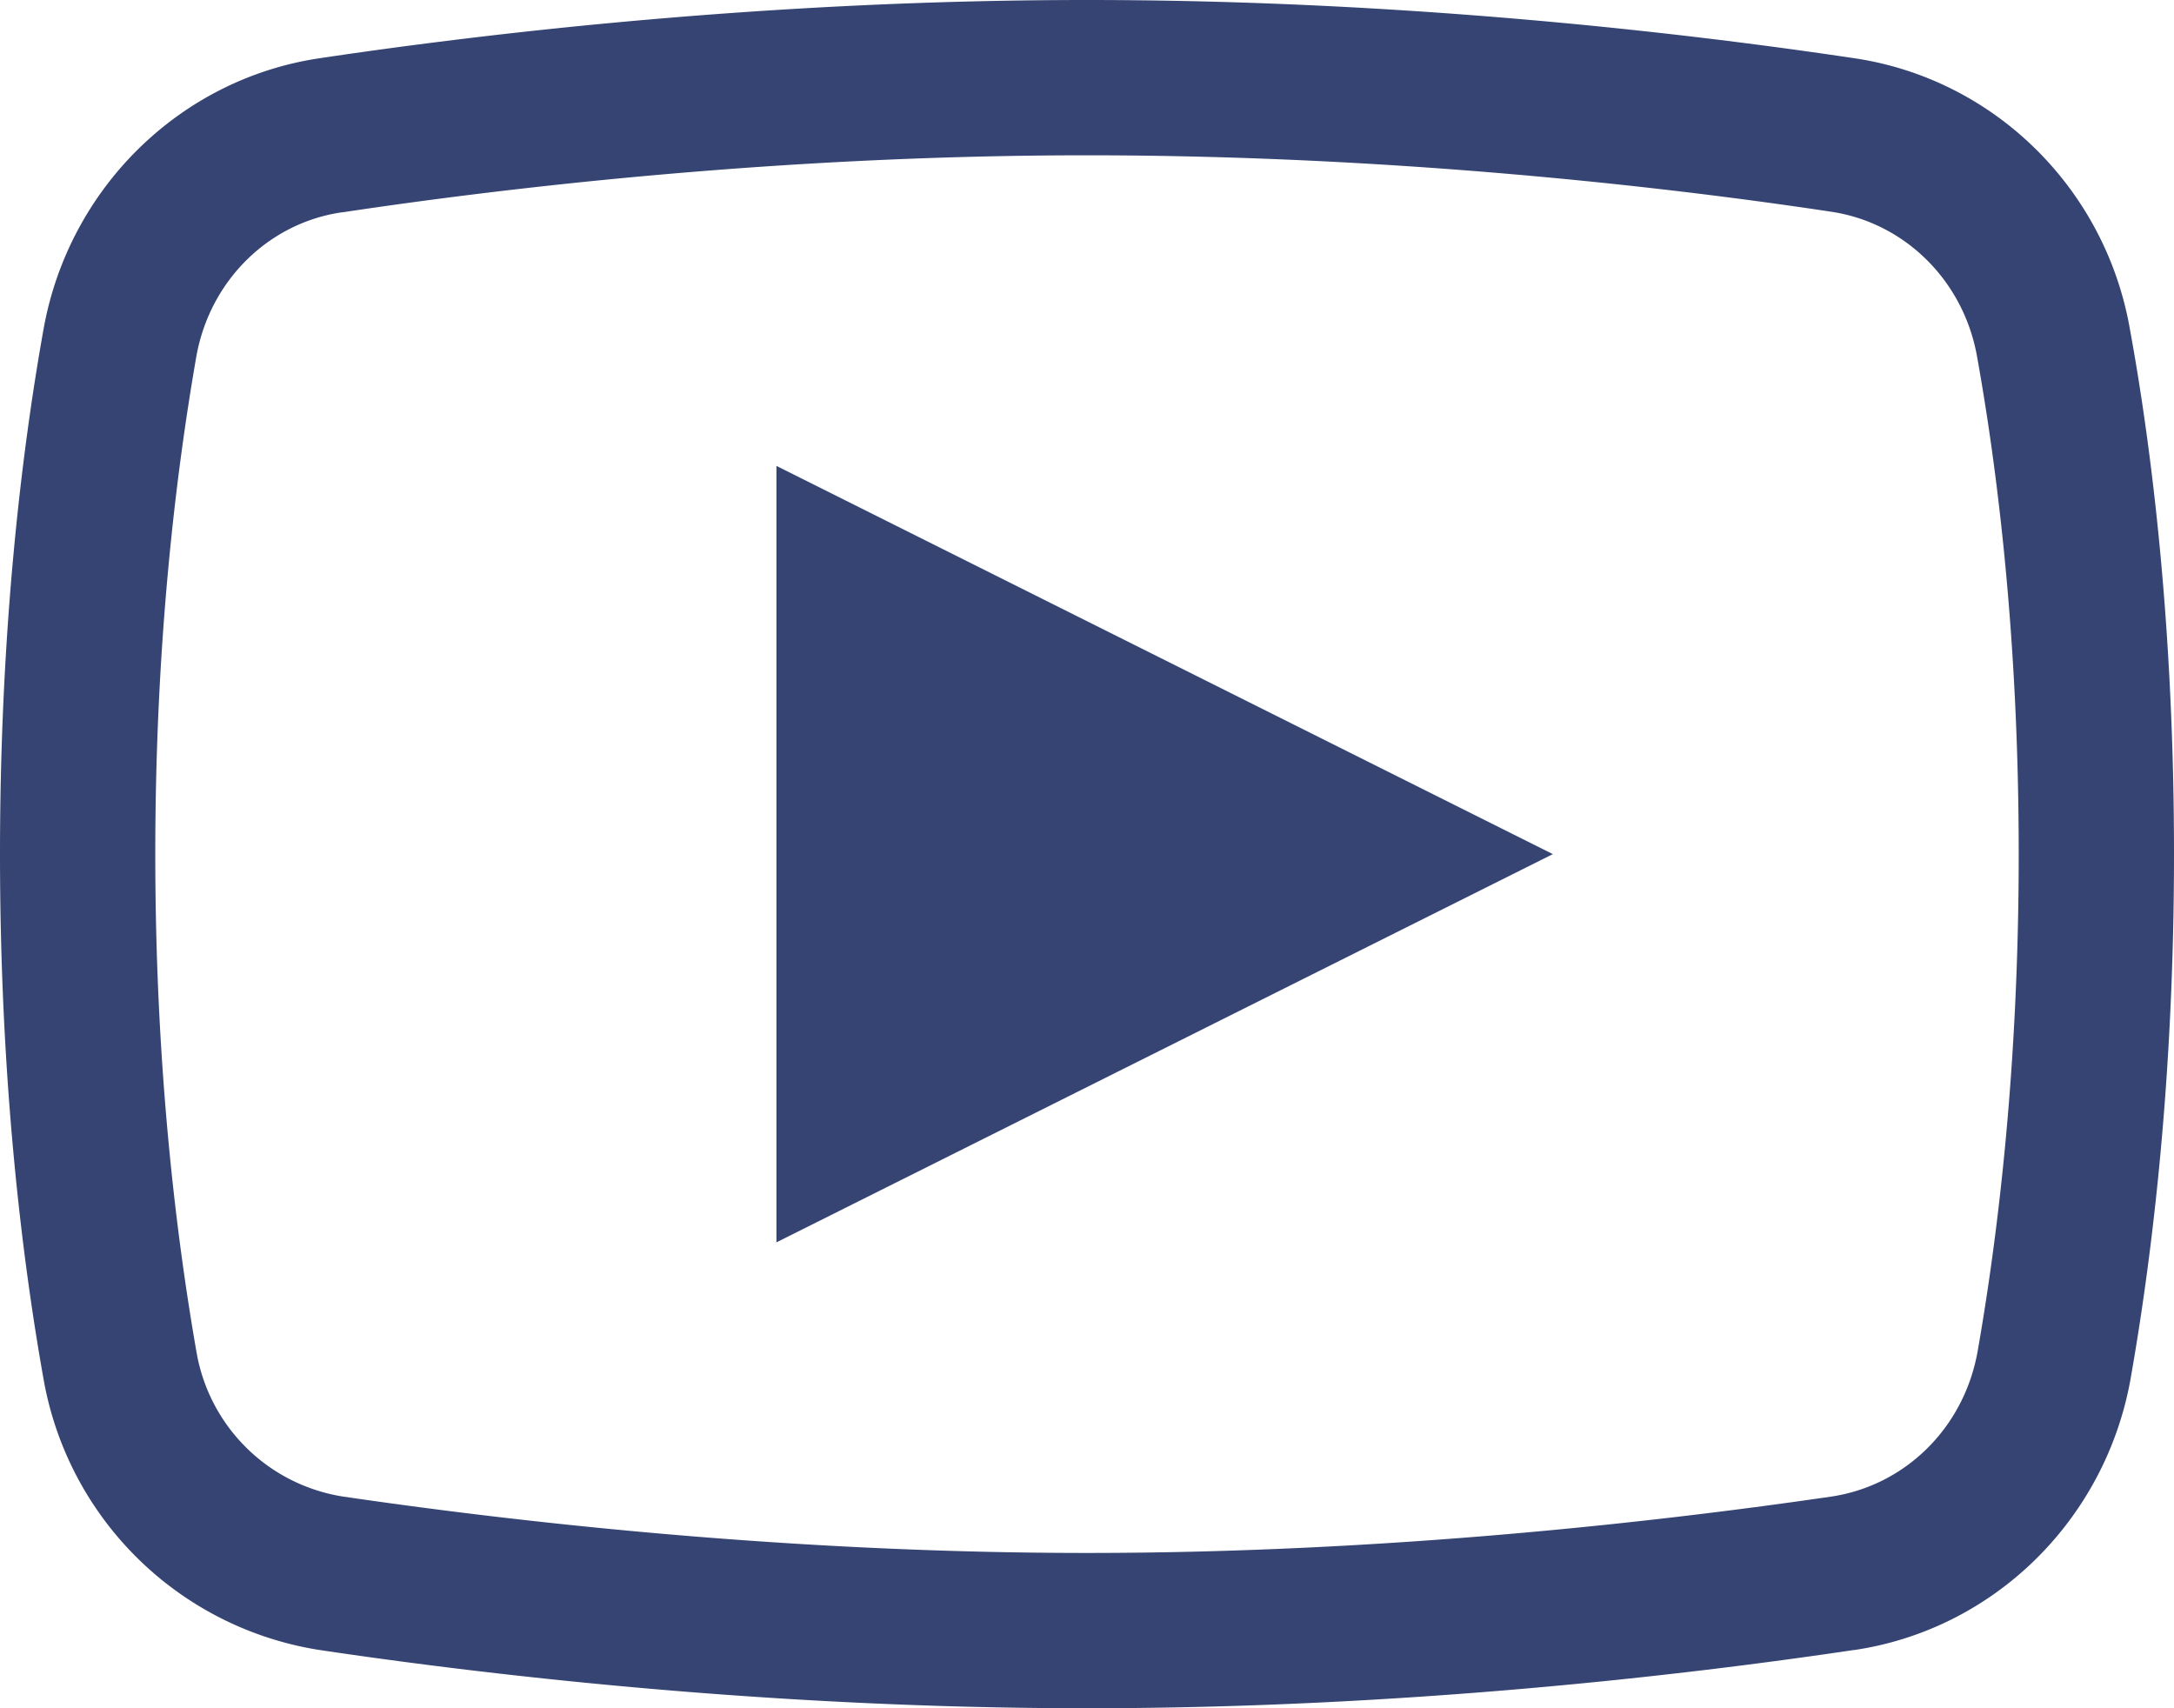 <svg width="28" height="22" viewBox="0 0 28 22" xmlns="http://www.w3.org/2000/svg">
    <path d="M14 0C9.922 0 6.312.422 4.117.75 2.32 1.016.891 2.422.563 4.227.28 5.805 0 8.109 0 11c0 2.89.281 5.195.563 6.773a4.282 4.282 0 0 0 3.554 3.477C6.32 21.578 9.945 22 14 22c4.055 0 7.672-.422 9.875-.75h.008c1.797-.266 3.226-1.672 3.555-3.477.28-1.585.562-3.89.562-6.773 0-2.89-.281-5.195-.57-6.773-.32-1.805-1.75-3.211-3.547-3.477C21.688.422 18.078 0 14 0zm0 2c3.938 0 7.46.406 9.586.727.937.14 1.695.875 1.875 1.851C25.727 6.055 26 8.242 26 11c0 2.758-.273 4.945-.531 6.414-.18.984-.938 1.719-1.883 1.86-2.14.312-5.672.726-9.586.726-3.914 0-7.453-.414-9.586-.727a2.272 2.272 0 0 1-1.883-1.859C2.273 15.937 2 13.758 2 11c0-2.766.273-4.945.531-6.422.18-.976.938-1.71 1.875-1.844h.008C6.54 2.414 10.063 2 14 2zm-4 4v10l10-5-10-5z" fill="#354472" fill-rule="nonzero"/>
</svg>
